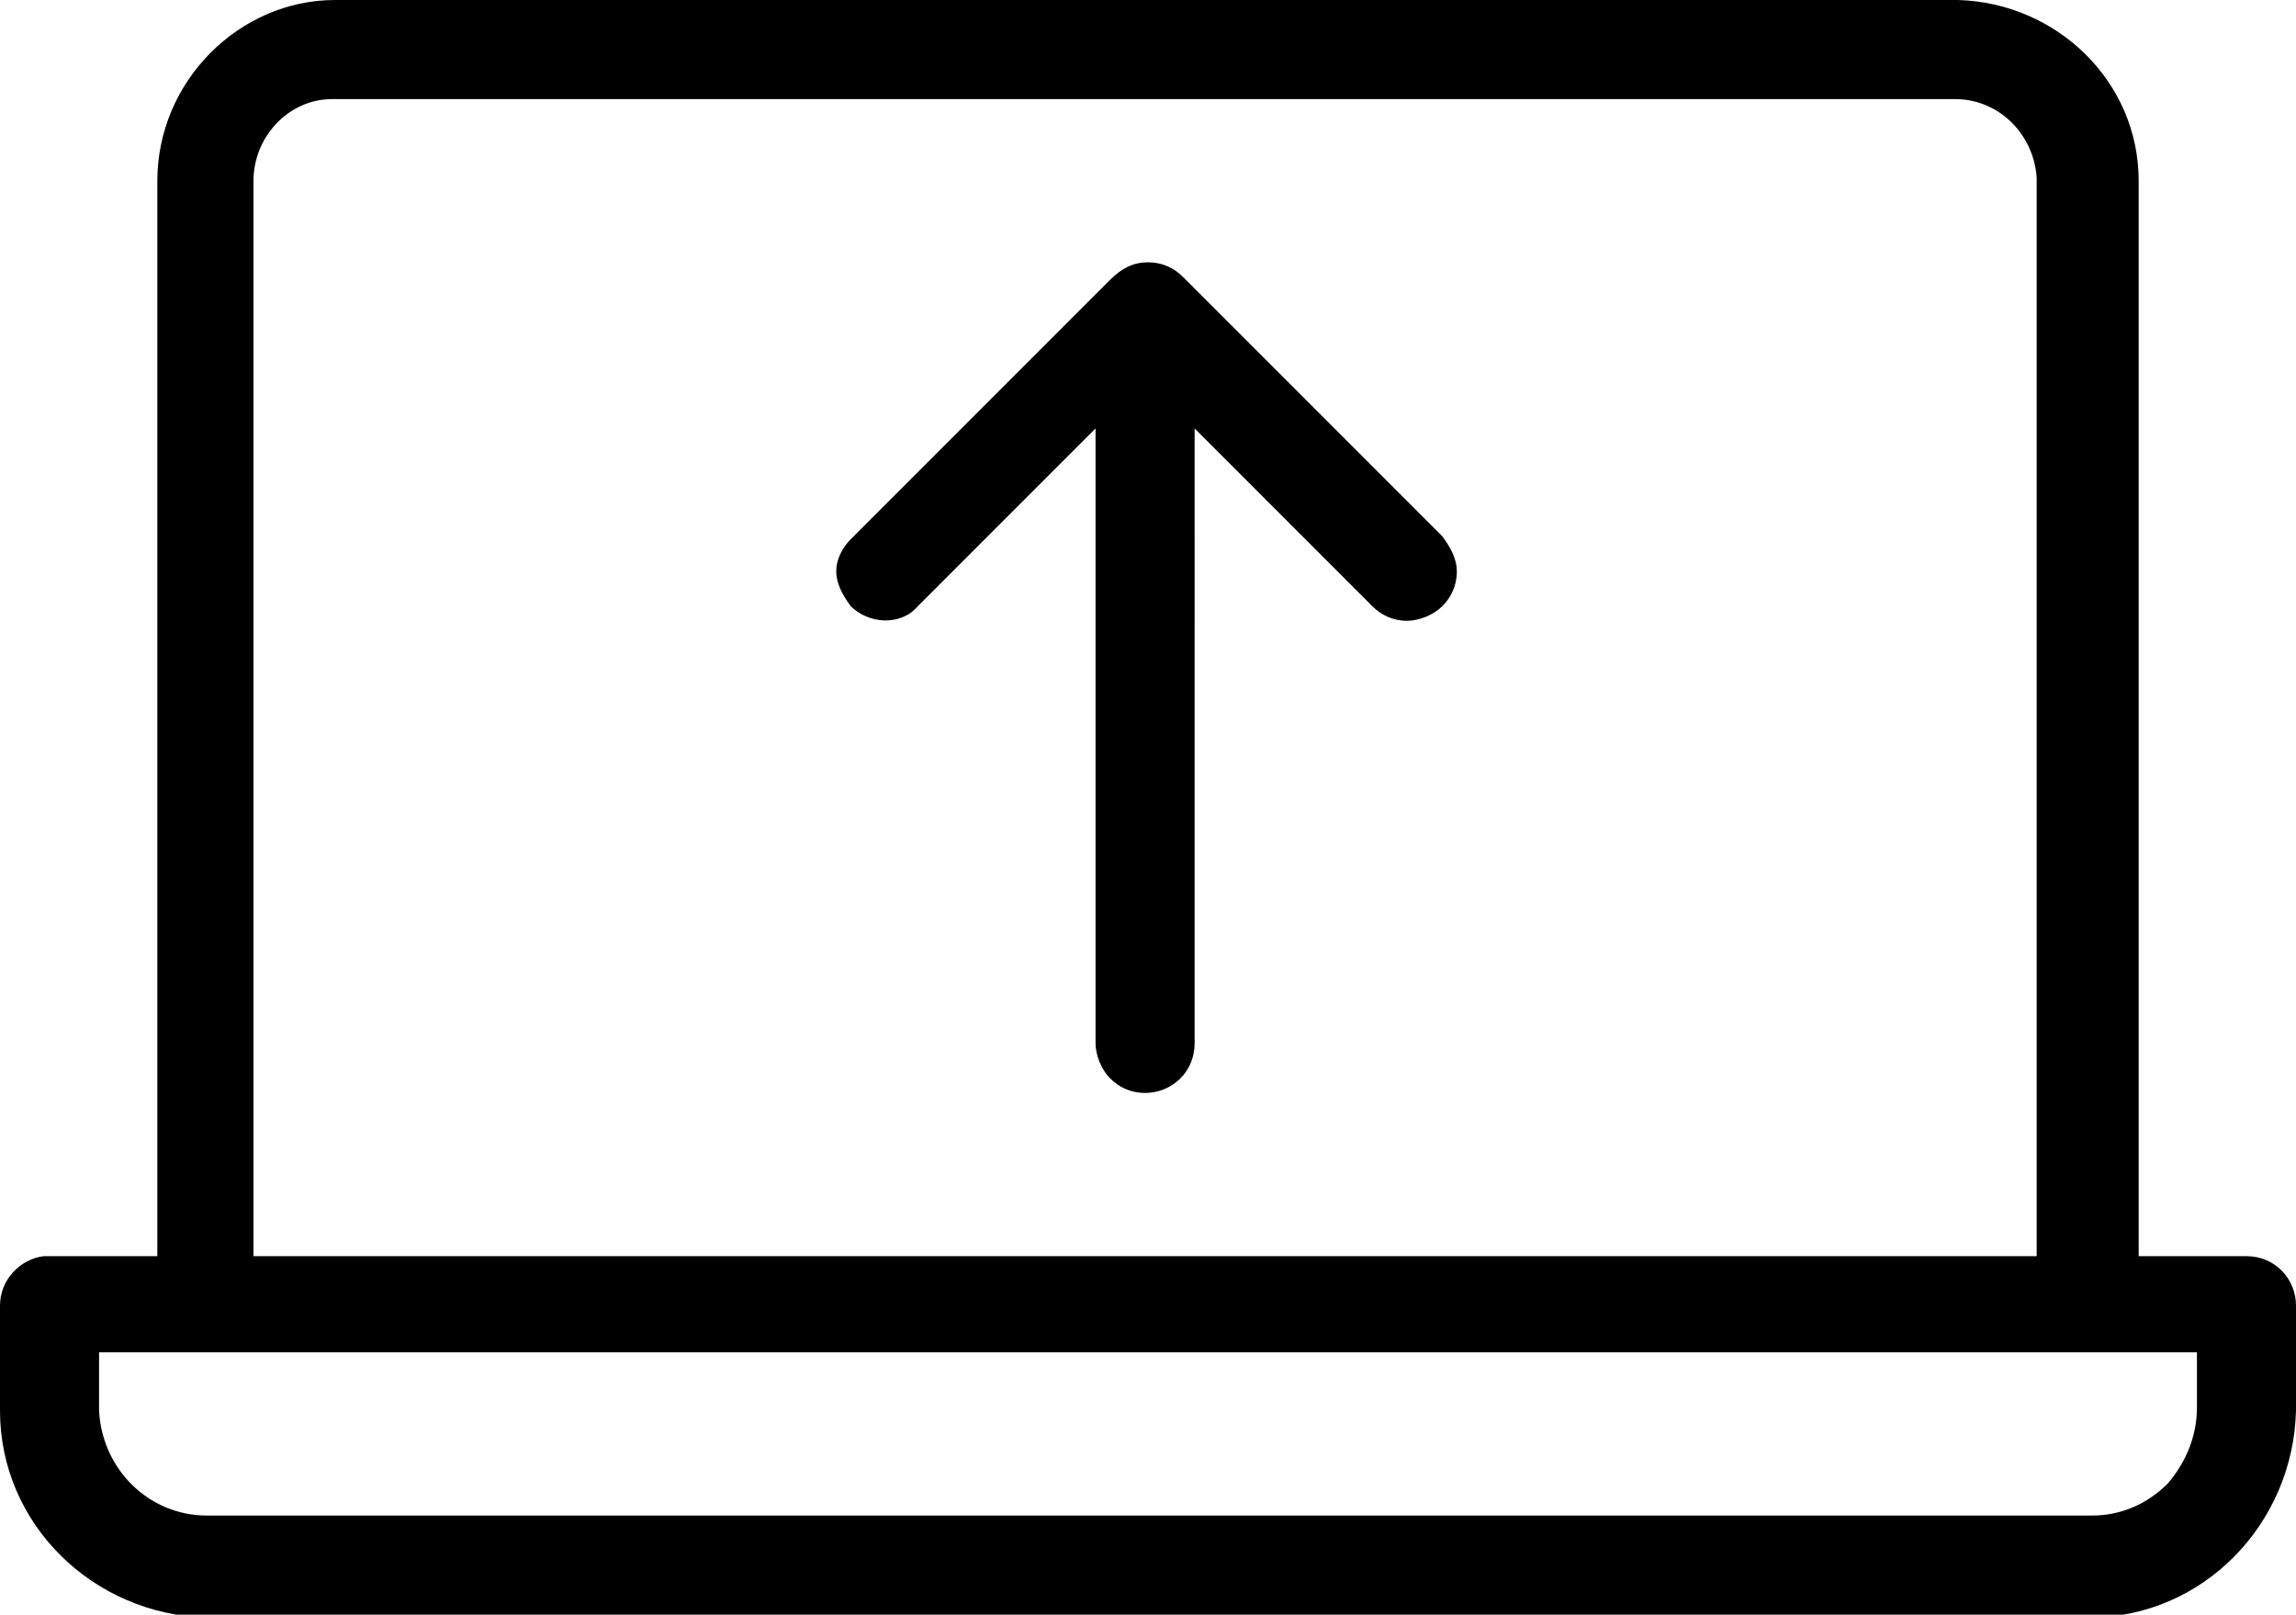 <?xml version="1.0" encoding="utf-8"?>
<svg xmlns="http://www.w3.org/2000/svg" viewBox="0 0 78.8 55.4"><path d="M39.4 9c-.5 0-.9.2-1.3.6L31.7 16l-2.5 2.5c-.3.3-.5.7-.5 1.1 0 .4.2.8.5 1.2.6.6 1.7.7 2.3 0l6.1-6.1v21.1c0 .4.2.9.5 1.2.3.3.7.5 1.2.5.9 0 1.7-.7 1.7-1.7V14.7l6.1 6.1c.3.3.7.5 1.2.5.4 0 .9-.2 1.2-.5.3-.3.5-.7.5-1.2 0-.4-.2-.8-.5-1.2l-3.7-3.7-5.2-5.2c-.3-.3-.7-.5-1.2-.5z"/><path d="M0 44.8v3.6c0 3.9 3.2 7 7.1 7.1h64.6c3.9 0 7-3.2 7.1-7.1v-3.6c0-.9-.7-1.7-1.7-1.7h-3.7V6.2c0-3.4-2.8-6.1-6.2-6.2H11.5C8.2 0 5.4 2.8 5.4 6.2v36.9H1.7h-.1-.1c-.8.1-1.5.8-1.5 1.7zM8.7 6.2c0-1.5 1.2-2.8 2.7-2.8h55.7c1.5 0 2.7 1.2 2.8 2.7v37H8.7V6.2zM3.3 46.4h72.1v1.9c0 1-.4 1.9-1 2.6-.7.7-1.6 1.1-2.6 1.1H7.1c-2 0-3.6-1.6-3.7-3.6v-2z"/></svg>
